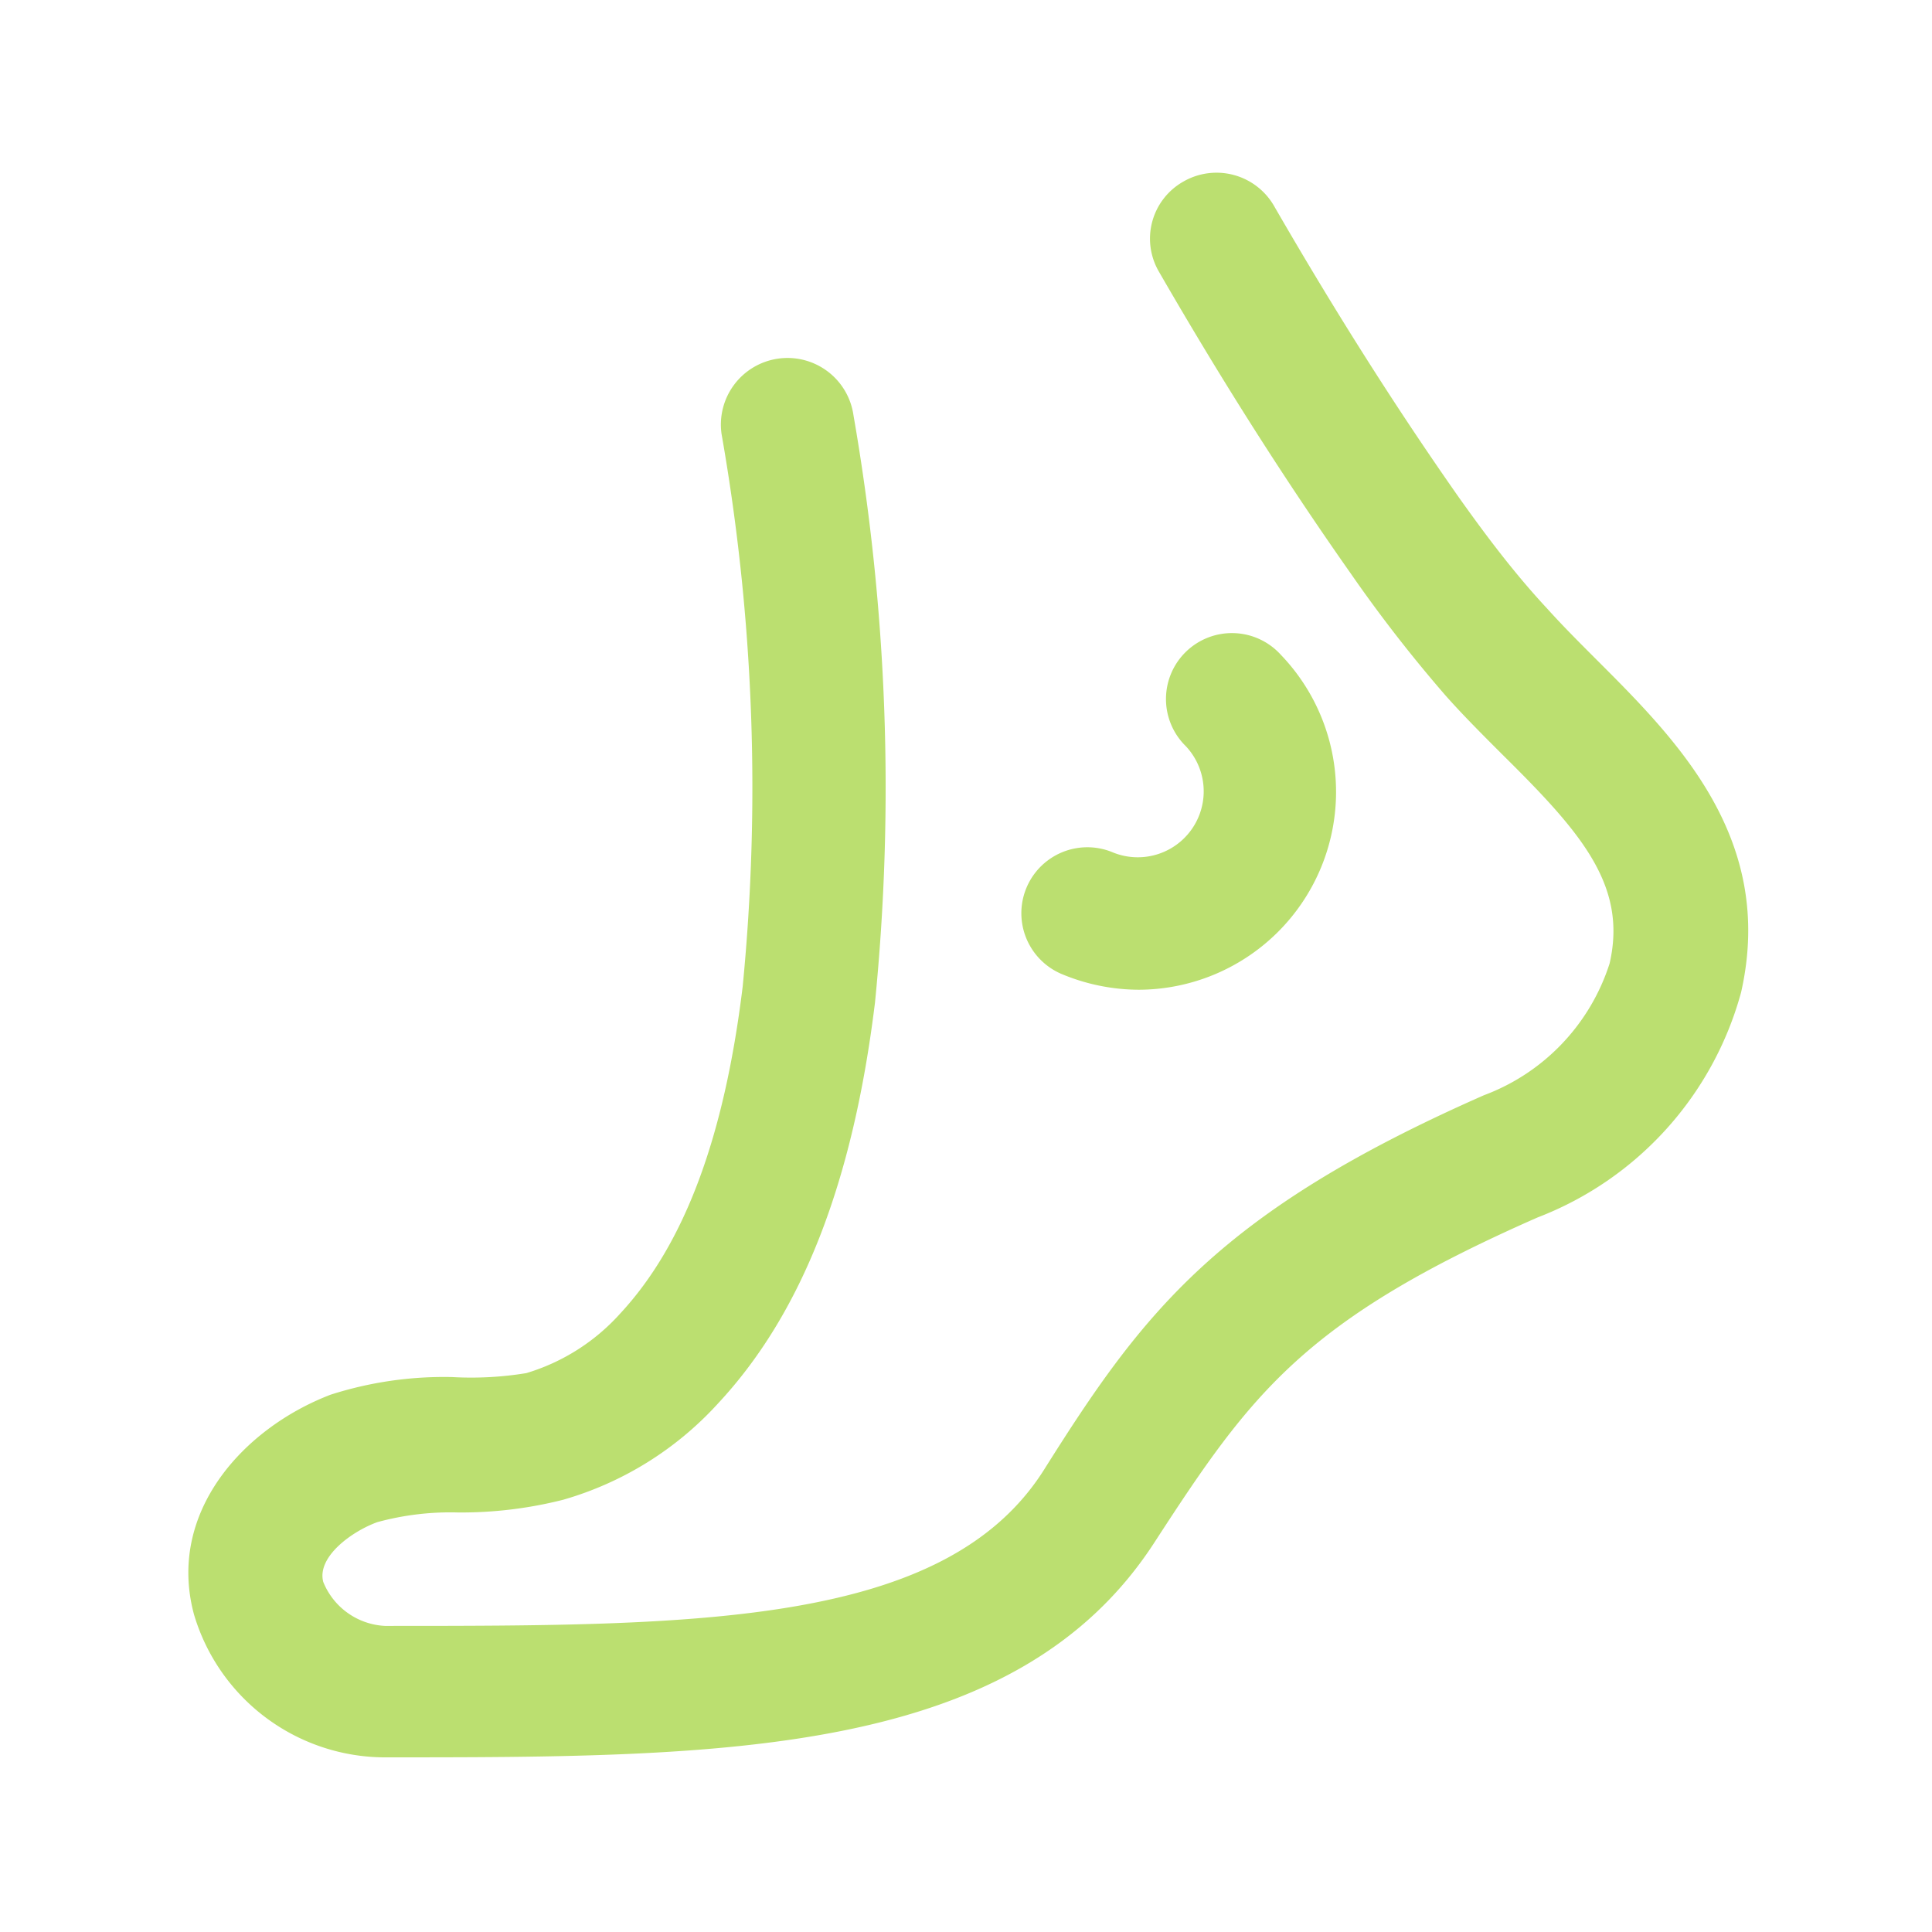 <svg height="200" width="200" xmlns:xlink="http://www.w3.org/1999/xlink" data-sanitized-p-id="8441" xmlns="http://www.w3.org/2000/svg" version="1.1" viewBox="0 0 1024 1024" class="icon" data-sanitized-t="1724204354275"><path data-sanitized-p-id="8442" fill="#BBDF70" d="M202.787 931.43a105.79 105.79 0 0 1-99.964-75.73c-14.447-53.594 25.632-98.566 72.468-116.508a197.132 197.132 0 0 1 64.313-9.321 180.122 180.122 0 0 0 39.38-2.097 108.819 108.819 0 0 0 49.633-31.457c34.02-36.584 55.225-93.207 65.012-173.365a1083.762 1083.762 0 0 0-11.185-292.902 34.953 34.953 0 1 1 69.905-10.02 1151.336 1151.336 0 0 1 11.418 311.311c-11.651 95.304-38.681 164.743-83.187 212.511a177.093 177.093 0 0 1-82.022 51.031 219.968 219.968 0 0 1-55.691 6.757 147.034 147.034 0 0 0-42.875 5.126c-13.515 4.893-32.156 18.408-28.661 31.69a37.283 37.283 0 0 0 32.622 23.302c166.141 0 297.33 0 349.525-82.954s91.809-136.082 233.017-198.297a110.45 110.45 0 0 0 66.643-69.905c9.554-41.71-15.612-69.905-57.322-111.149-10.253-10.253-20.505-20.505-29.593-30.758a754.742 754.742 0 0 1-50.332-64.779c-34.253-48.701-67.575-100.896-101.595-159.85a34.72 34.72 0 0 1 12.816-47.768A35.186 35.186 0 0 1 675.112 108.881c33.088 57.322 65.245 107.887 98.1 154.723 10.952 15.379 27.496 38.215 46.603 58.72 8.389 9.321 17.476 18.408 26.797 27.729 42.176 42.176 94.605 94.605 76.197 175.928A178.025 178.025 0 0 1 814.922 645.286c-123.965 54.526-151.694 93.207-202.725 171.733C538.564 931.43 383.142 931.43 203.253 931.43z"></path><path data-sanitized-p-id="8443" fill="#BBDF70" d="M603.576 524.583a106.722 106.722 0 0 1-41.011-8.389 34.953 34.953 0 0 1 27.496-64.313A34.953 34.953 0 0 0 628.508 395.492a34.953 34.953 0 1 1 50.332-48.468 104.858 104.858 0 0 1-75.73 177.559z"></path></svg>
